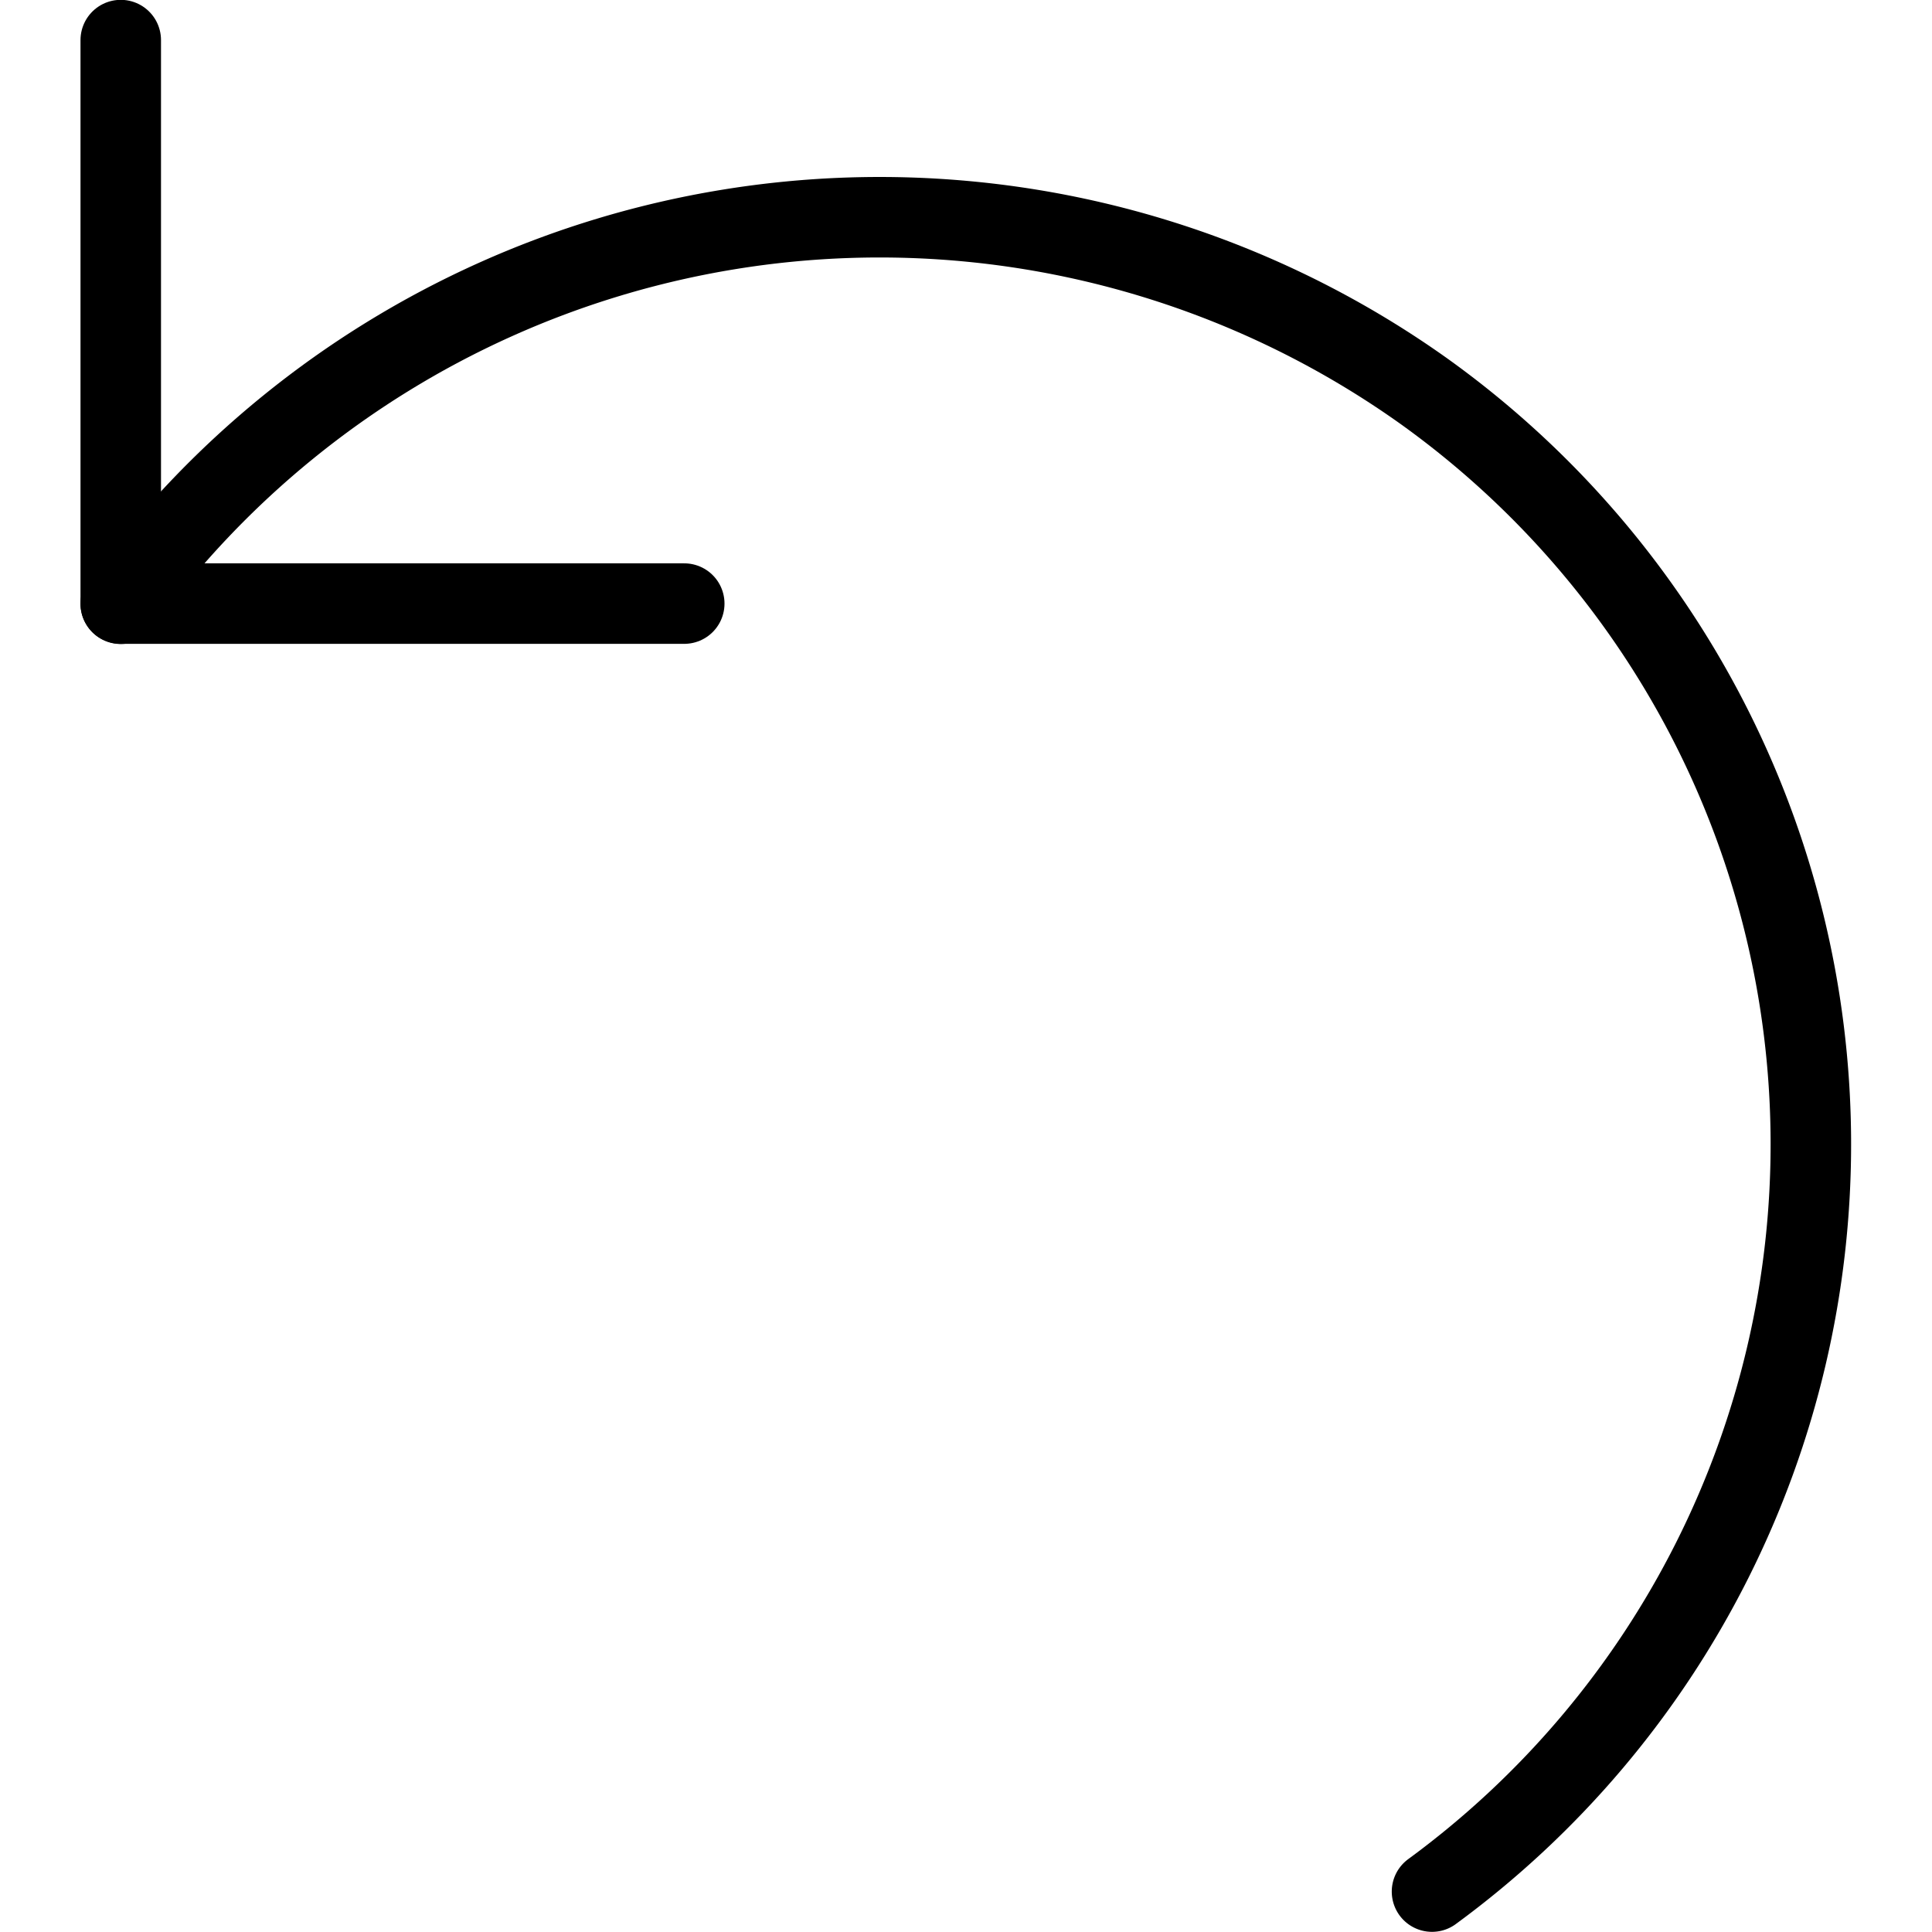 <svg viewBox="0 0 24 24" xmlns="http://www.w3.org/2000/svg"><g transform="matrix(1,0,0,1,0,0)"><path d="M1.5 0.498L1.5 7.498 8.5 7.498" fill="none" stroke="#000000" stroke-linecap="round" stroke-linejoin="round"></path><path d="M1.5,7.5A11.656,11.656,0,0,1,17.679,4.853a11.508,11.508,0,0,1,.11,18.645" fill="none" stroke="#000000" stroke-linecap="round" stroke-linejoin="round"></path></g></svg>
